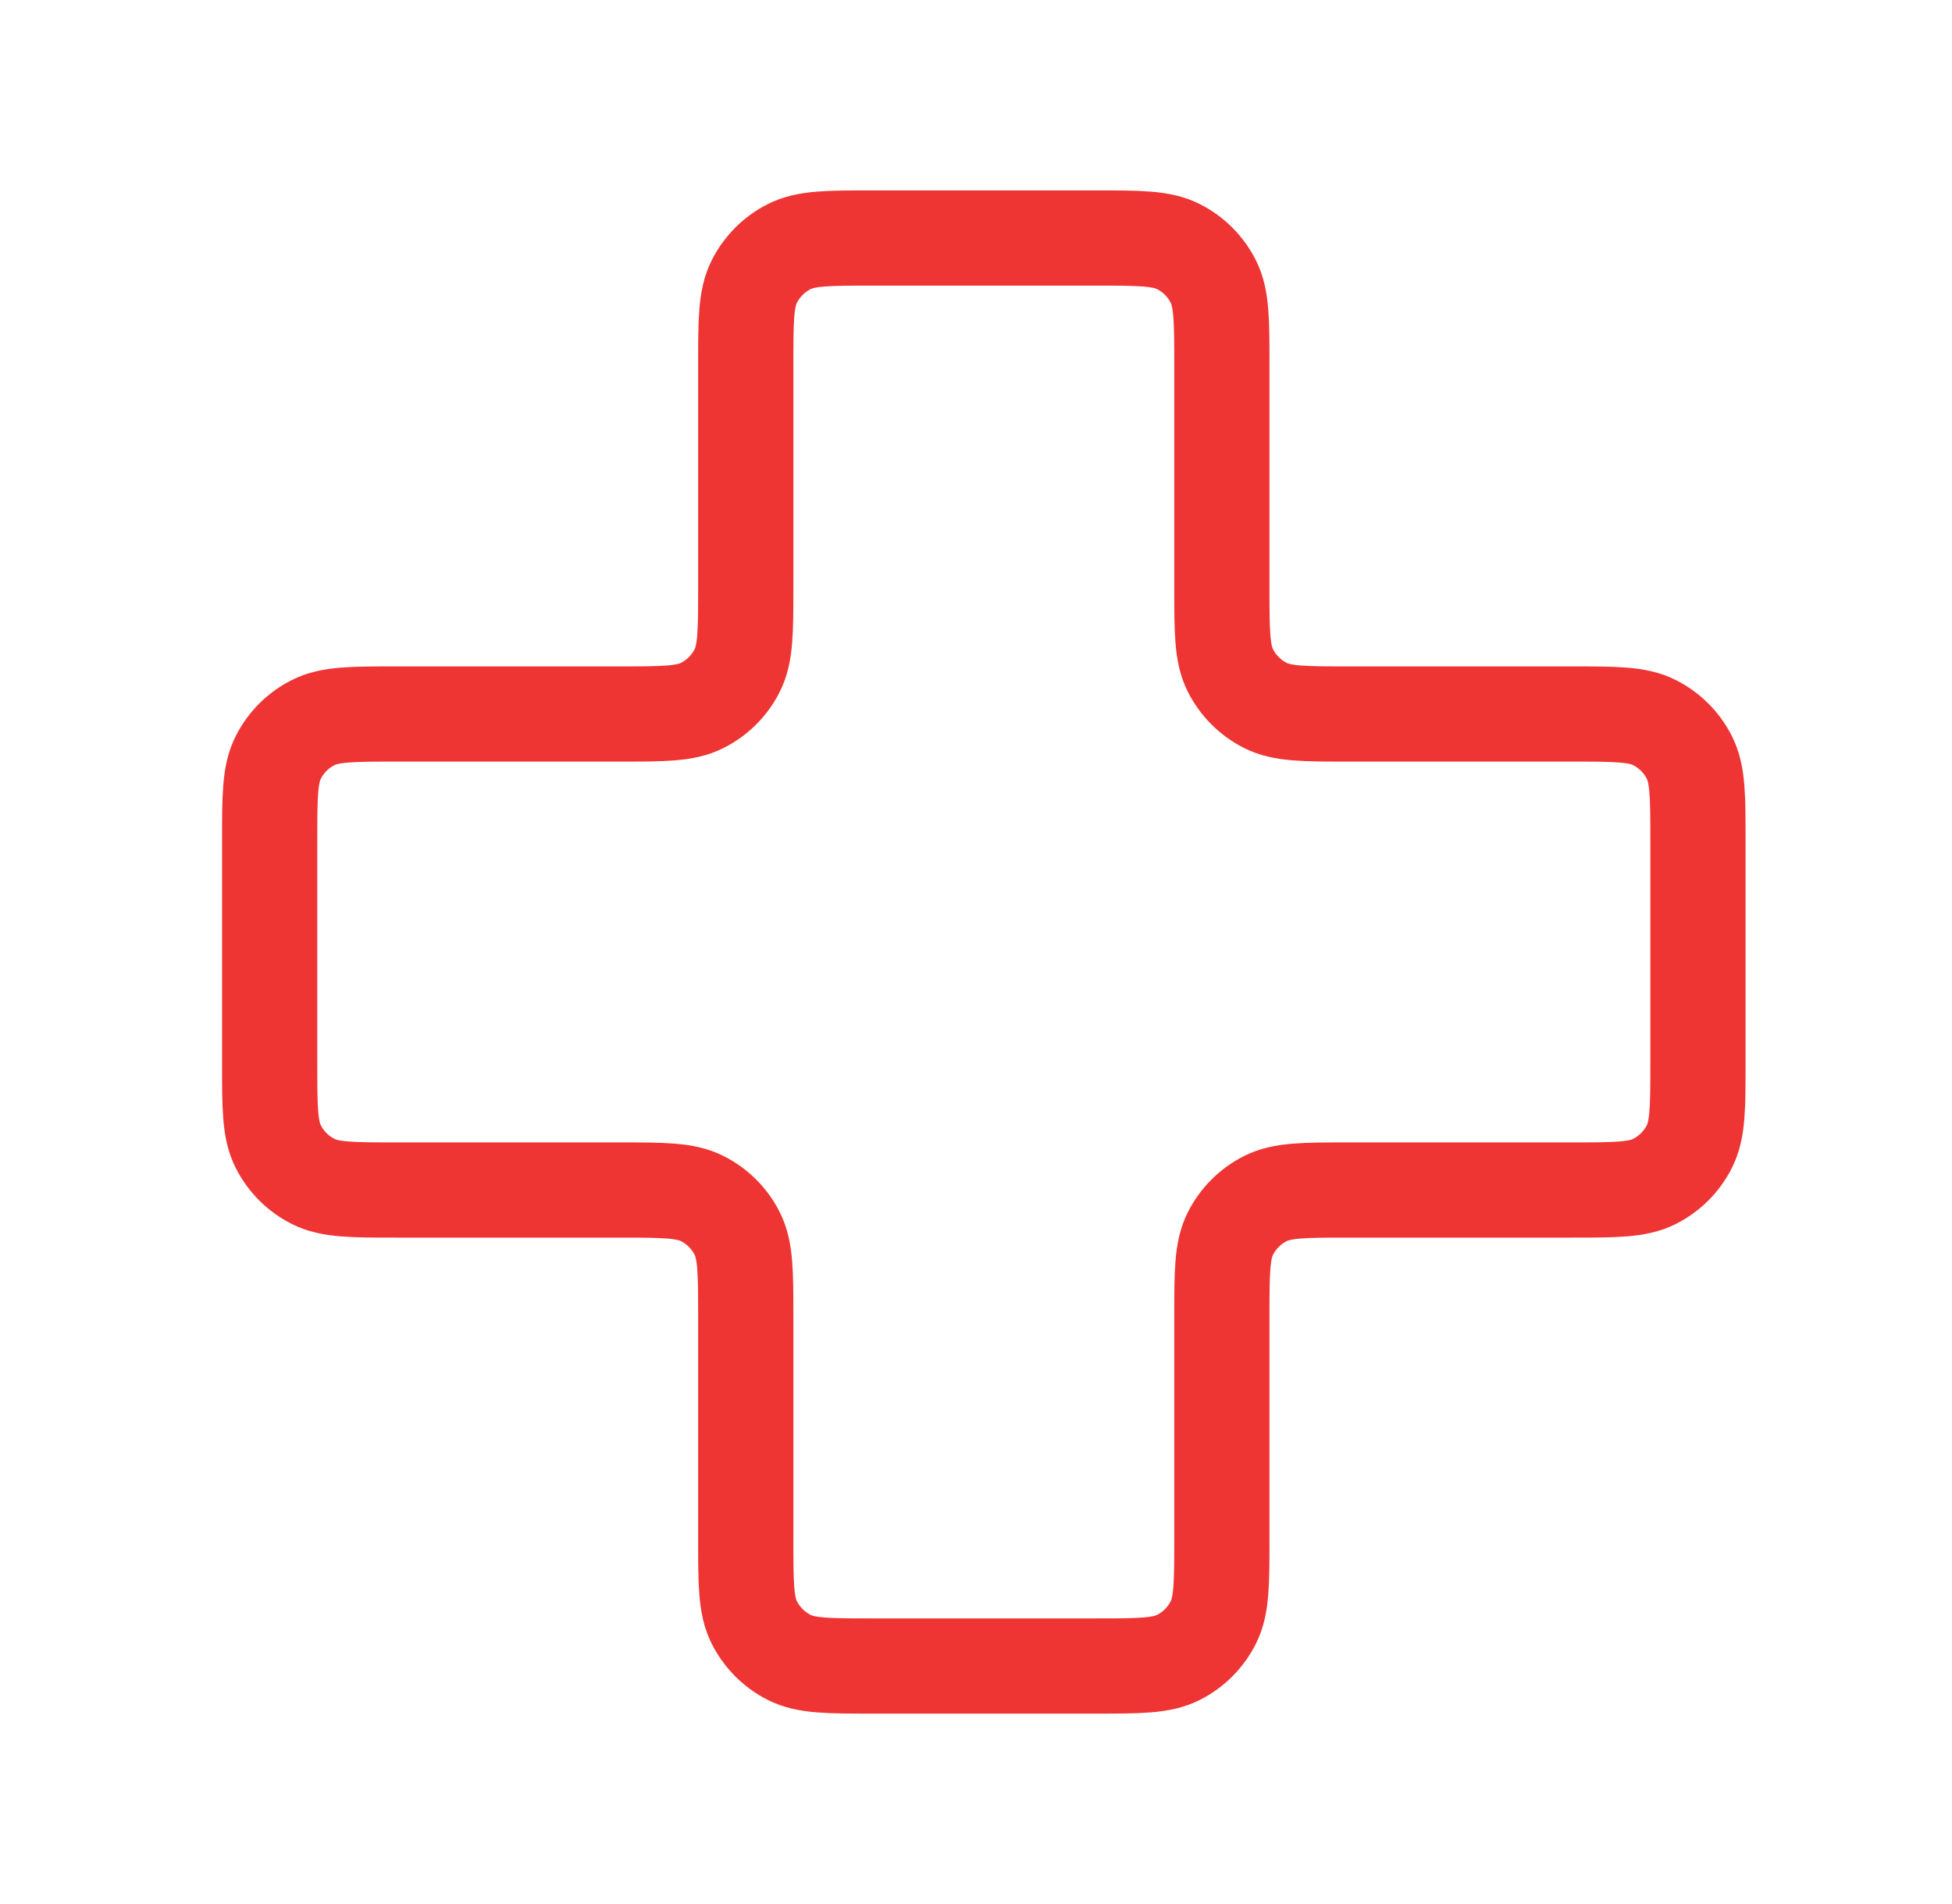 <svg width="41" height="40" viewBox="0 0 41 40" fill="none" xmlns="http://www.w3.org/2000/svg">
<path d="M25.664 7.667C25.664 6.733 25.664 6.267 25.482 5.91C25.323 5.596 25.068 5.341 24.754 5.182C24.398 5 23.931 5 22.997 5H18.331C17.397 5 16.931 5 16.574 5.182C16.261 5.341 16.006 5.596 15.846 5.91C15.664 6.267 15.664 6.733 15.664 7.667V12.333C15.664 13.267 15.664 13.733 15.482 14.09C15.323 14.404 15.068 14.659 14.754 14.818C14.398 15 13.931 15 12.997 15H8.331C7.397 15 6.931 15 6.574 15.182C6.26 15.341 6.006 15.596 5.846 15.91C5.664 16.267 5.664 16.733 5.664 17.667V22.333C5.664 23.267 5.664 23.733 5.846 24.09C6.006 24.404 6.26 24.659 6.574 24.818C6.931 25 7.397 25 8.331 25H12.997C13.931 25 14.398 25 14.754 25.182C15.068 25.341 15.323 25.596 15.482 25.91C15.664 26.267 15.664 26.733 15.664 27.667V32.333C15.664 33.267 15.664 33.733 15.846 34.09C16.006 34.404 16.261 34.659 16.574 34.818C16.931 35 17.397 35 18.331 35H22.997C23.931 35 24.398 35 24.754 34.818C25.068 34.659 25.323 34.404 25.482 34.09C25.664 33.733 25.664 33.267 25.664 32.333V27.667C25.664 26.733 25.664 26.267 25.846 25.91C26.006 25.596 26.261 25.341 26.574 25.182C26.931 25 27.397 25 28.331 25H32.997C33.931 25 34.398 25 34.754 24.818C35.068 24.659 35.323 24.404 35.482 24.09C35.664 23.733 35.664 23.267 35.664 22.333V17.667C35.664 16.733 35.664 16.267 35.482 15.91C35.323 15.596 35.068 15.341 34.754 15.182C34.398 15 33.931 15 32.997 15L28.331 15C27.397 15 26.931 15 26.574 14.818C26.261 14.659 26.006 14.404 25.846 14.09C25.664 13.733 25.664 13.267 25.664 12.333V7.667Z" stroke="#EF3434" stroke-width="2" stroke-linecap="round" stroke-linejoin="round"/>
</svg>
